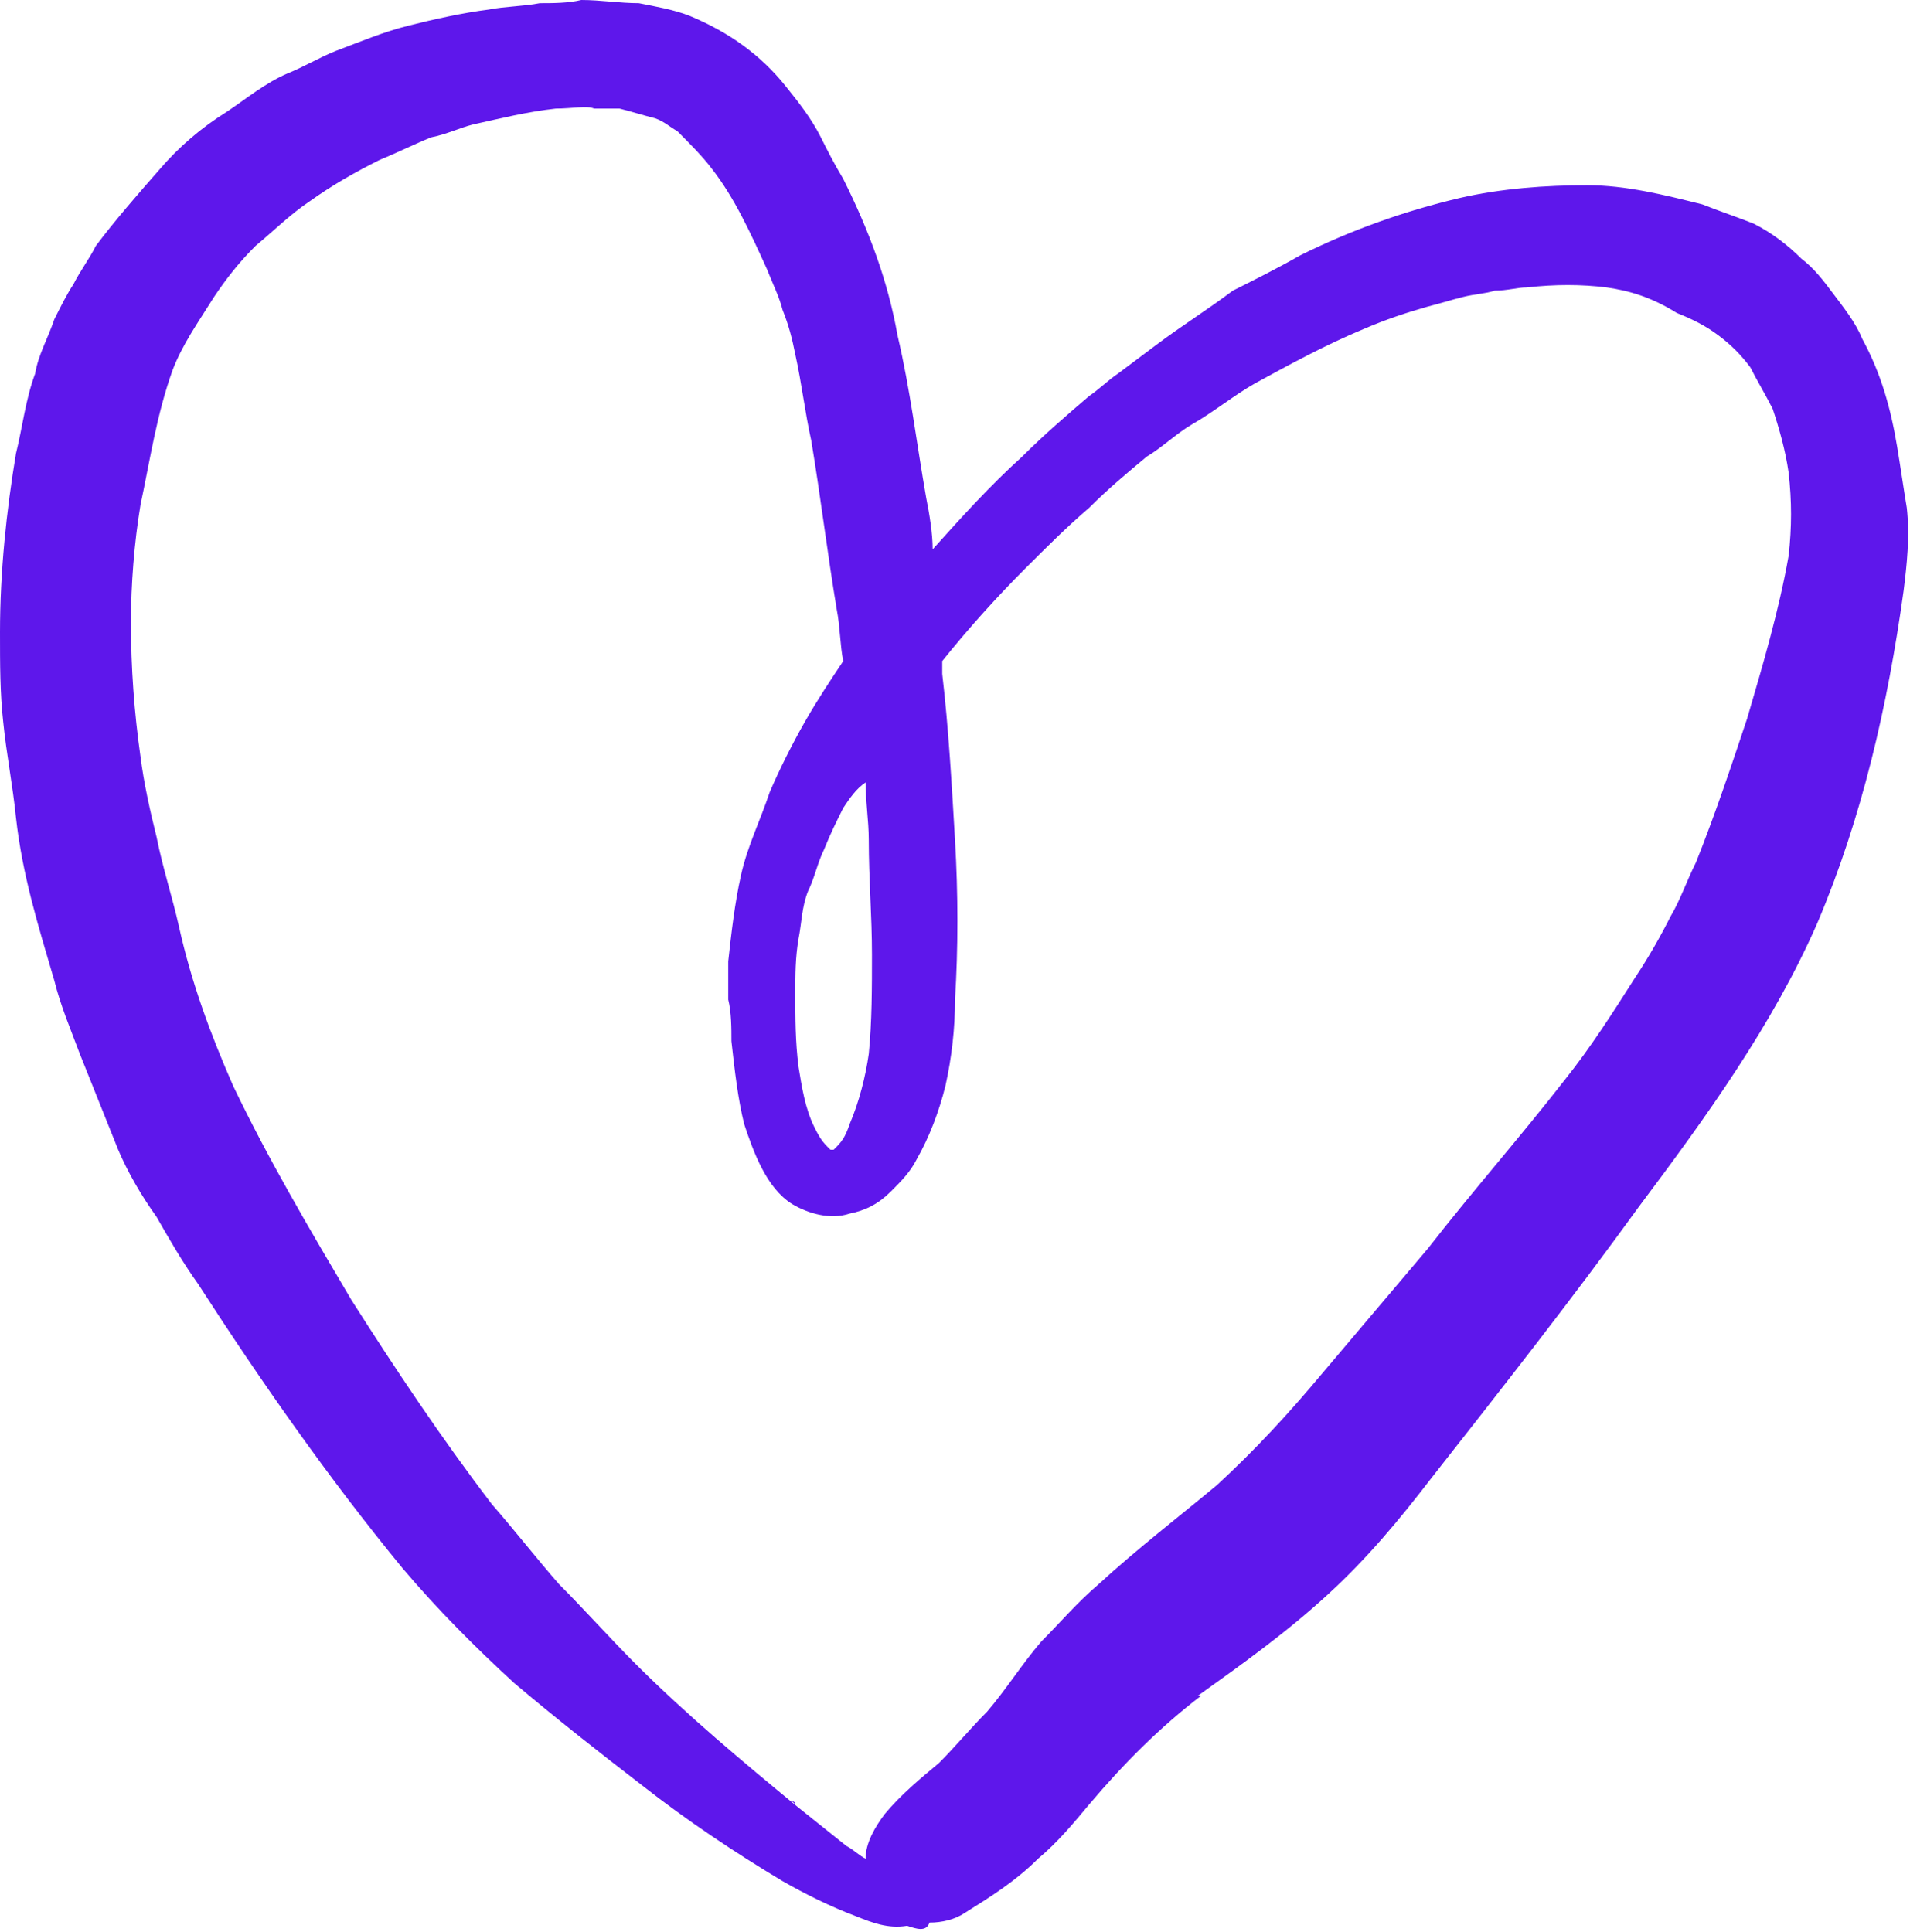 <?xml version="1.0" encoding="UTF-8" standalone="no"?><svg xmlns="http://www.w3.org/2000/svg" xmlns:xlink="http://www.w3.org/1999/xlink" fill="#000000" height="60.5" preserveAspectRatio="xMidYMid meet" version="1" viewBox="0.0 0.0 59.8 60.5" width="59.8" zoomAndPan="magnify"><g id="change1_1"><path d="M11.9,5C11.9,5,11.9,5,11.9,5C11.9,5,11.9,5,11.9,5 M11.8,5C11.7,5,11.7,5,11.8,5C11.7,5,11.8,5,11.8,5 C11.8,5,11.8,5,11.8,5 M11.7,5.1C11.7,5.1,11.7,5.1,11.7,5.1C11.7,5.1,11.7,5.1,11.7,5.1C11.7,5.1,11.7,5.1,11.7,5.1 C11.7,5.1,11.7,5.1,11.7,5.1C11.7,5.1,11.7,5.1,11.7,5.1C11.7,5.1,11.7,5.1,11.7,5.1 M25.9,35.9C25.8,35.9,25.8,35.9,25.9,35.9 C25.8,35.9,25.8,35.9,25.9,35.9 M26.4,25.3c-0.2,0.4-0.4,0.8-0.6,1.3c-0.2,0.4-0.3,0.9-0.5,1.3c-0.2,0.5-0.2,1-0.3,1.5 c-0.1,0.6-0.1,1.1-0.1,1.7c0,0.8,0,1.5,0.1,2.3c0.1,0.6,0.2,1.3,0.5,1.9c0.1,0.2,0.2,0.4,0.4,0.6c0,0,0.1,0.1,0.1,0.1c0,0,0,0,0,0 h0.1c0,0,0,0,0.1-0.1c0.2-0.2,0.3-0.4,0.4-0.7c0.3-0.7,0.5-1.5,0.6-2.2c0.1-1,0.1-2.1,0.1-3.1c0-1.2-0.1-2.4-0.1-3.6 c0-0.6-0.1-1.2-0.1-1.8C26.8,24.7,26.6,25,26.4,25.3 M37.5,53.6C37.5,53.6,37.6,53.6,37.5,53.6C37.6,53.6,37.5,53.6,37.5,53.6 M24.9,56.5c0,0-0.1-0.1-0.1-0.1C24.8,56.4,24.9,56.4,24.9,56.5 M17.4,3.4c-0.9,0.1-1.7,0.3-2.6,0.5C14.4,4,14,4.2,13.5,4.3 C13,4.5,12.4,4.8,11.9,5c-0.8,0.4-1.5,0.8-2.2,1.3C9.1,6.7,8.6,7.2,8,7.7c-0.5,0.5-0.9,1-1.3,1.6c-0.5,0.8-1,1.5-1.3,2.3 c-0.5,1.4-0.7,2.8-1,4.2c-0.2,1.2-0.3,2.5-0.3,3.7c0,1.4,0.1,2.8,0.3,4.2c0.1,0.8,0.3,1.7,0.5,2.5c0.2,1,0.5,1.9,0.7,2.8 C6,30.8,6.6,32.4,7.3,34c1.1,2.3,2.4,4.5,3.7,6.7c1.4,2.2,2.8,4.3,4.4,6.4c0.7,0.8,1.4,1.7,2.1,2.5c0.8,0.8,1.6,1.7,2.4,2.5 c1.6,1.6,3.4,3.1,5.1,4.5c0.5,0.4,1,0.8,1.5,1.2c0.2,0.1,0.4,0.3,0.6,0.4c0-0.5,0.3-1,0.6-1.4c0.5-0.6,1.1-1.1,1.7-1.6 c0.5-0.5,1-1.1,1.5-1.6c0.6-0.7,1.1-1.5,1.7-2.2c0.6-0.6,1.1-1.2,1.8-1.8c1.2-1.1,2.5-2.1,3.7-3.1c1.2-1.1,2.3-2.3,3.3-3.5 c1.1-1.3,2.2-2.6,3.3-3.9c1.4-1.8,2.9-3.5,4.3-5.3c0.8-1,1.5-2.1,2.2-3.2c0.4-0.6,0.8-1.3,1.1-1.9c0.3-0.5,0.5-1.1,0.8-1.7 c0.6-1.5,1.1-3,1.6-4.5c0.5-1.7,1-3.4,1.3-5.1c0.1-0.9,0.1-1.7,0-2.6c-0.1-0.7-0.3-1.4-0.5-2c-0.2-0.4-0.5-0.9-0.7-1.3 c-0.3-0.4-0.6-0.7-1-1c-0.4-0.3-0.8-0.5-1.3-0.7C51.7,9.3,51,9.1,50.3,9c-0.8-0.1-1.6-0.1-2.5,0c-0.3,0-0.6,0.1-1,0.1 c-0.3,0.1-0.6,0.1-1,0.2c-0.4,0.1-0.7,0.2-1.1,0.3c-0.7,0.2-1.3,0.4-2,0.7c-1.2,0.5-2.3,1.1-3.4,1.7c-0.7,0.4-1.3,0.9-2,1.3 c-0.5,0.3-0.9,0.7-1.4,1c-0.6,0.5-1.2,1-1.8,1.6c-0.7,0.6-1.3,1.2-2,1.9c-0.9,0.9-1.8,1.9-2.6,2.9c0,0.1,0,0.3,0,0.4 c0.2,1.7,0.3,3.5,0.4,5.2c0.1,1.7,0.1,3.4,0,5c0,0.9-0.1,1.8-0.3,2.7c-0.2,0.8-0.5,1.6-0.9,2.3c-0.2,0.4-0.5,0.7-0.8,1 c-0.4,0.4-0.8,0.6-1.3,0.7c-0.6,0.2-1.3,0-1.8-0.3c-0.8-0.5-1.2-1.6-1.5-2.5c-0.2-0.8-0.3-1.7-0.4-2.6c0-0.4,0-0.9-0.1-1.3 c0-0.4,0-0.8,0-1.2c0.1-0.9,0.2-1.8,0.4-2.7c0.2-0.9,0.6-1.7,0.9-2.6c0.3-0.7,0.7-1.5,1.1-2.2c0.4-0.7,0.8-1.3,1.2-1.9 c-0.1-0.5-0.1-1.1-0.2-1.6c-0.3-1.8-0.5-3.5-0.8-5.3c-0.2-0.9-0.3-1.8-0.5-2.7c-0.1-0.5-0.2-0.9-0.4-1.4c-0.1-0.4-0.3-0.8-0.5-1.3 c-0.5-1.1-1-2.2-1.7-3.1c-0.3-0.4-0.7-0.8-1.1-1.2c-0.2-0.1-0.4-0.3-0.7-0.4c-0.4-0.1-0.7-0.2-1.1-0.3c-0.3,0-0.5,0-0.8,0 C18.4,3.3,17.9,3.4,17.4,3.4 M28.4,60.3C28.4,60.3,28.4,60.3,28.4,60.3c-0.6,0.1-1.1-0.1-1.6-0.3c-0.8-0.3-1.6-0.7-2.3-1.1 c-1.5-0.9-3-1.9-4.4-3c-1.3-1-2.7-2.1-4-3.2c-1.2-1.1-2.4-2.3-3.5-3.6c-2.3-2.8-4.4-5.8-6.4-8.9c-0.5-0.7-0.9-1.4-1.3-2.1 C4.4,37.4,4,36.7,3.7,36C3.3,35,2.9,34,2.5,33c-0.3-0.8-0.6-1.5-0.8-2.3c-0.5-1.7-1-3.3-1.2-5.1c-0.1-1-0.3-2-0.4-3 C0,21.7,0,20.8,0,19.8c0-1.9,0.2-3.8,0.5-5.6c0.2-0.8,0.3-1.7,0.6-2.5c0.1-0.6,0.4-1.1,0.6-1.7c0.2-0.4,0.4-0.8,0.6-1.1 C2.5,8.5,2.8,8.1,3,7.7c0.6-0.8,1.3-1.6,2-2.4c0.6-0.7,1.3-1.3,2.1-1.8C7.7,3.1,8.3,2.6,9,2.3c0.5-0.2,1-0.5,1.5-0.7 C11.3,1.3,12,1,12.8,0.8c0.8-0.2,1.7-0.4,2.5-0.5c0.5-0.1,1.1-0.1,1.6-0.2c0.4,0,0.9,0,1.3-0.1c0.6,0,1.2,0.1,1.8,0.1 c0.5,0.1,1.1,0.2,1.6,0.4c1.2,0.5,2.2,1.2,3,2.2c0.4,0.5,0.8,1,1.1,1.6c0.2,0.4,0.4,0.8,0.7,1.3c0.8,1.6,1.4,3.2,1.7,4.9 c0.4,1.7,0.6,3.4,0.9,5.1c0.1,0.5,0.2,1.1,0.2,1.6c0.9-1,1.8-2,2.8-2.9c0.7-0.7,1.4-1.3,2.1-1.9c0.3-0.2,0.6-0.5,0.9-0.7 c0.4-0.3,0.8-0.6,1.2-0.9c0.8-0.6,1.6-1.1,2.4-1.7C39.2,8.8,40,8.4,40.7,8c1.6-0.8,3.3-1.4,5-1.8c1.3-0.3,2.7-0.4,4-0.4 c1.2,0,2.4,0.3,3.6,0.6c0.5,0.2,1.1,0.4,1.6,0.6c0.6,0.3,1.1,0.7,1.5,1.1c0.4,0.3,0.7,0.7,1,1.1c0.3,0.4,0.7,0.9,0.9,1.4 c0.6,1.1,0.9,2.2,1.1,3.4c0.1,0.6,0.2,1.3,0.3,1.9c0.1,0.9,0,1.8-0.1,2.6c-0.5,3.6-1.3,7.1-2.7,10.4c-1.4,3.2-3.5,6.1-5.6,8.9 c-2.1,2.9-4.3,5.7-6.5,8.5c-1,1.3-2,2.5-3.2,3.6c-1.3,1.2-2.7,2.2-4.1,3.2c0,0,0,0,0.1,0c-1.3,1-2.4,2.1-3.5,3.4 c-0.5,0.6-1,1.2-1.6,1.7c-0.7,0.7-1.5,1.2-2.3,1.7c-0.3,0.2-0.7,0.3-1.1,0.3C29,60.5,28.7,60.4,28.4,60.3" fill="#5e17eb"/></g></svg>